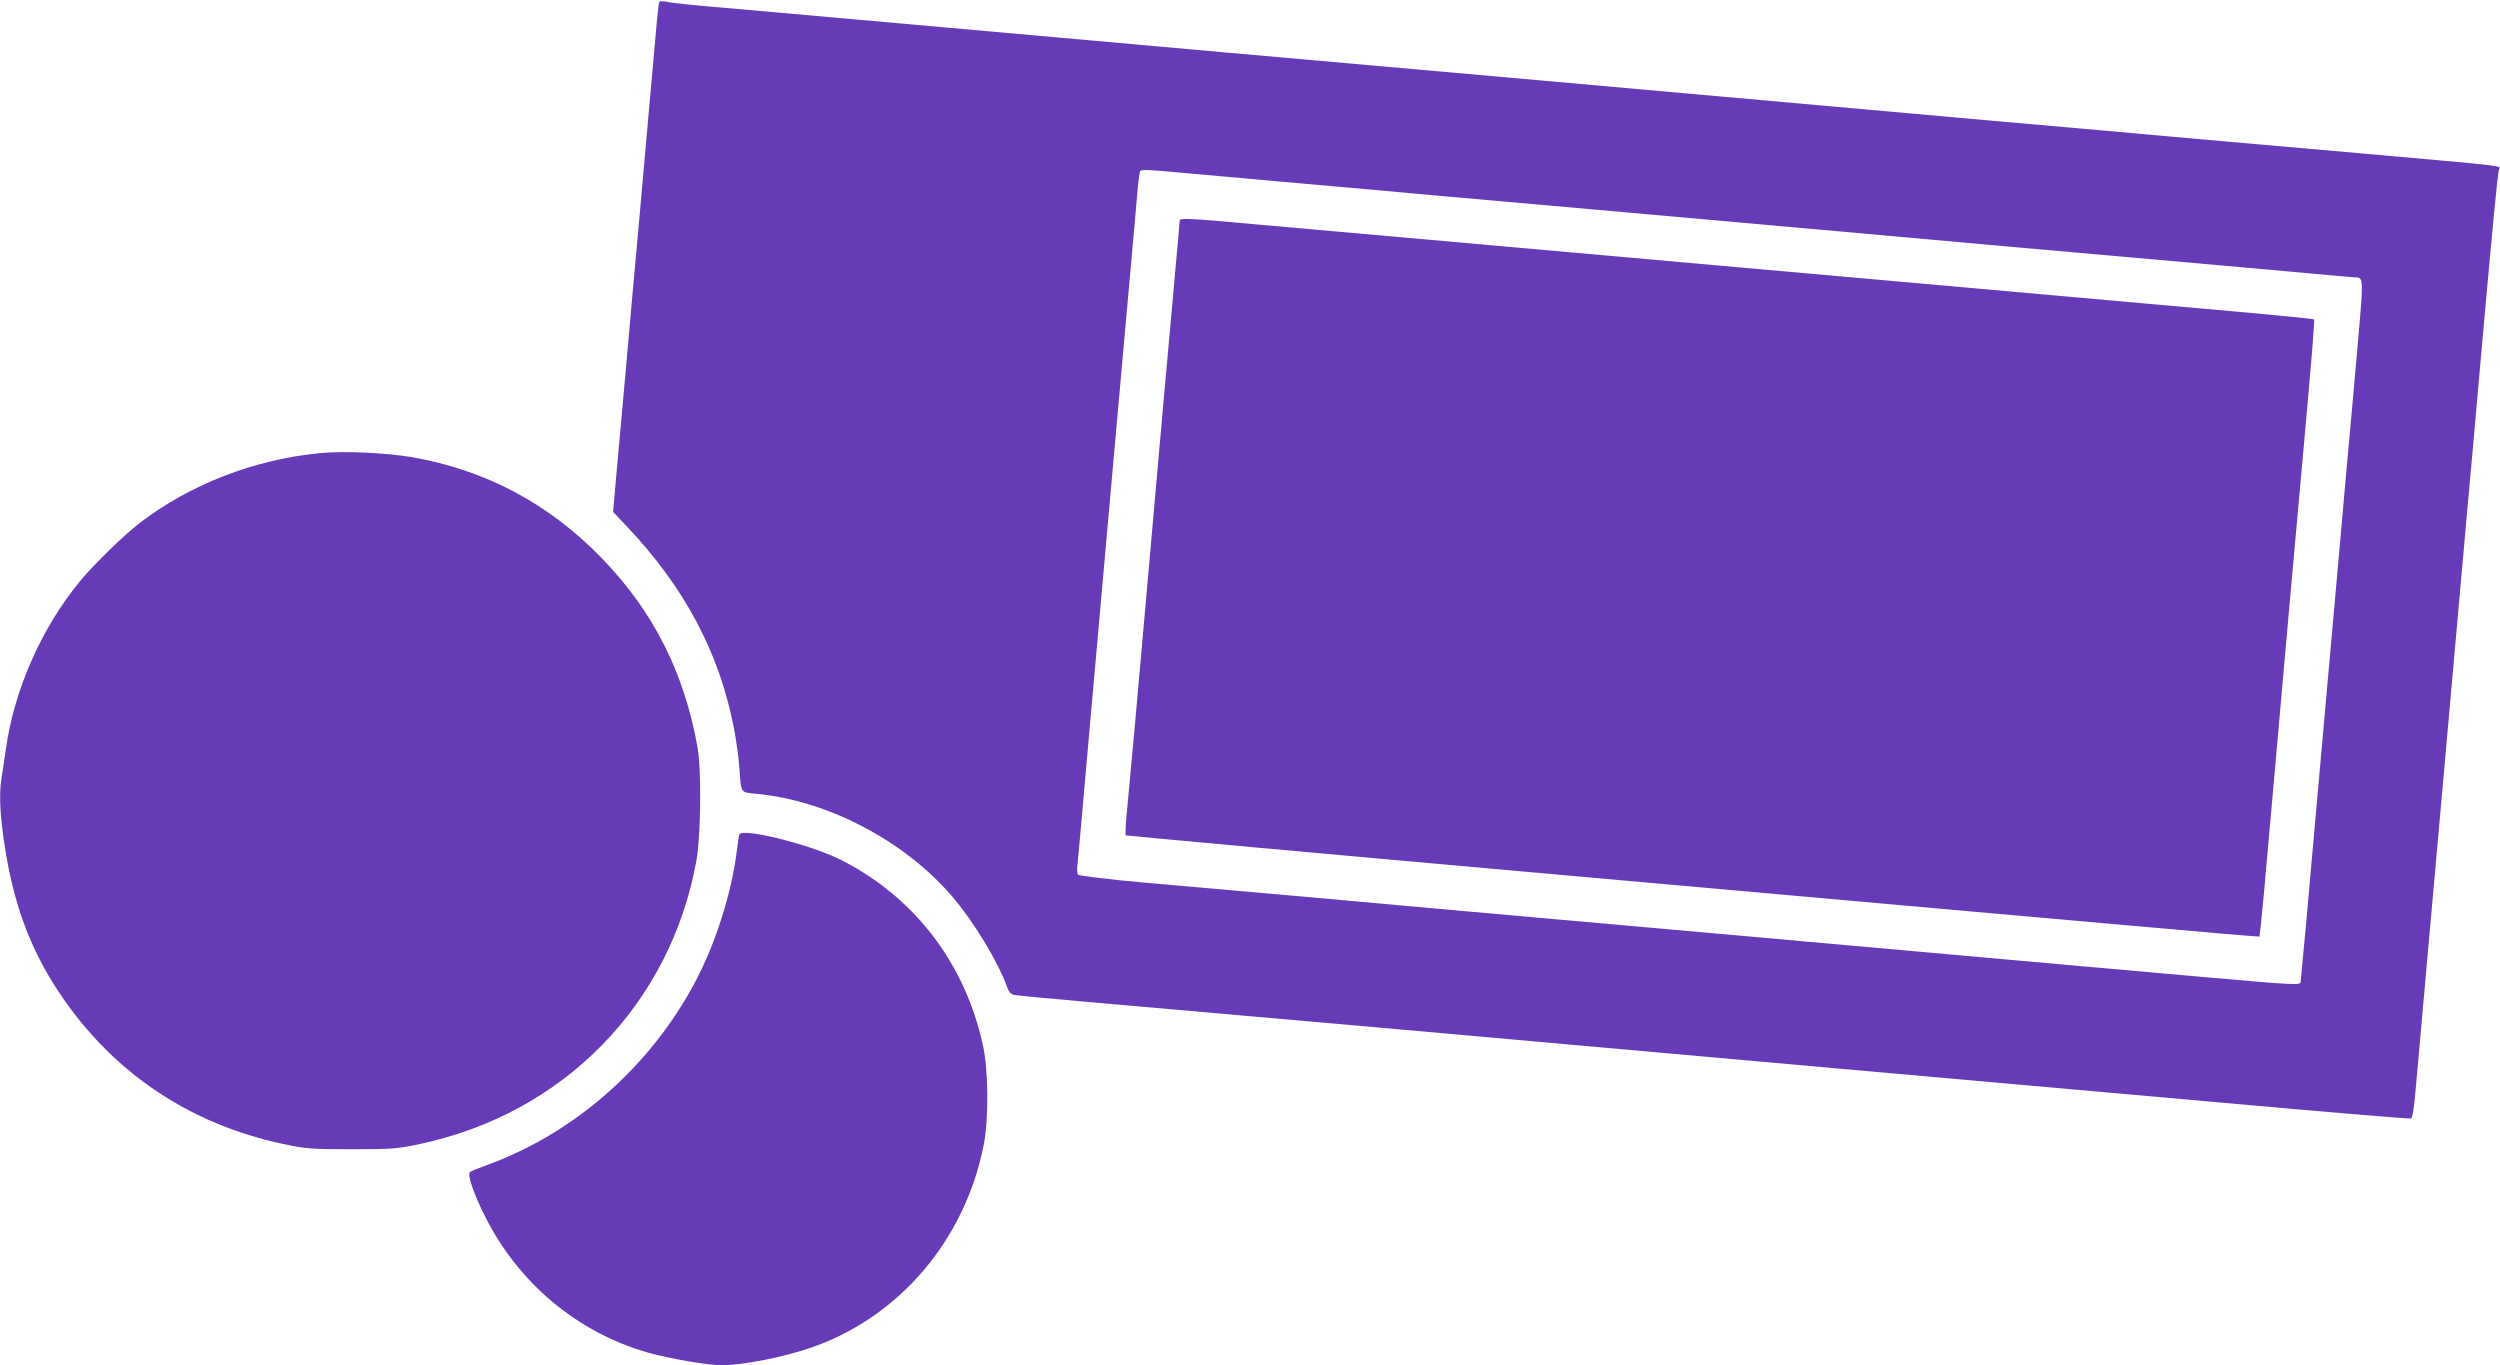 <?xml version="1.0" standalone="no"?>
<!DOCTYPE svg PUBLIC "-//W3C//DTD SVG 20010904//EN"
 "http://www.w3.org/TR/2001/REC-SVG-20010904/DTD/svg10.dtd">
<svg version="1.0" xmlns="http://www.w3.org/2000/svg"
 width="1280pt" height="699pt" viewBox="0 0 1280 699"
 preserveAspectRatio="xMidYMid meet">
<g transform="translate(0,699) scale(0.1,-0.1)"
fill="#673ab7" stroke="none">
<path d="M3376 6981 c-5 -8 -11 -73 -46 -471 -17 -190 -44 -495 -60 -677 -17
-183 -44 -485 -60 -670 -17 -186 -39 -441 -51 -566 l-20 -228 76 -80 c290
-309 464 -635 540 -1013 13 -66 27 -161 30 -211 10 -140 4 -131 86 -139 364
-34 755 -238 1000 -521 114 -132 241 -342 287 -473 7 -20 19 -33 34 -36 13 -3
183 -19 378 -36 195 -17 911 -80 1590 -140 679 -61 1687 -151 2240 -200 553
-49 1439 -128 1969 -175 530 -48 969 -84 975 -82 8 3 17 58 24 148 7 79 31
342 52 584 22 242 58 645 80 895 39 442 67 754 129 1450 17 184 49 542 71 795
64 719 88 969 95 987 8 21 55 15 -720 84 -341 30 -720 63 -842 74 -123 11
-323 29 -445 40 -458 40 -693 61 -1463 130 -763 68 -983 88 -1457 130 -123 11
-477 42 -788 70 -311 28 -666 59 -790 70 -476 43 -690 62 -1455 130 -434 39
-920 82 -1080 96 -159 13 -309 28 -333 33 -23 5 -44 6 -46 2z m2680 -876 c87
-8 364 -33 614 -55 250 -22 502 -44 560 -50 58 -5 260 -24 450 -40 190 -17
494 -44 675 -60 182 -16 535 -48 785 -70 250 -22 502 -45 560 -50 58 -5 308
-28 555 -50 1100 -97 1587 -141 1684 -150 58 -5 112 -10 120 -10 43 -1 43 -1
11 -361 -16 -189 -35 -391 -40 -449 -6 -58 -28 -310 -50 -560 -22 -250 -54
-603 -70 -785 -16 -181 -48 -535 -70 -785 -22 -250 -44 -499 -50 -553 -5 -54
-10 -104 -10 -112 0 -21 -16 -20 -525 25 -248 22 -551 49 -675 60 -484 43
-1261 113 -1790 160 -305 27 -710 63 -900 80 -190 17 -442 39 -560 50 -118 11
-417 38 -665 60 -247 22 -605 53 -795 70 -200 18 -347 36 -351 42 -4 6 -5 27
-3 47 3 20 27 290 54 601 28 311 73 817 100 1125 28 308 73 812 100 1120 28
308 53 592 56 630 4 39 9 73 11 78 6 10 38 9 219 -8z"/>
<path d="M6040 5861 c0 -7 -9 -110 -20 -229 -11 -119 -37 -419 -60 -667 -22
-247 -58 -655 -80 -905 -22 -250 -54 -606 -70 -790 -17 -184 -35 -384 -41
-443 -6 -60 -8 -111 -6 -114 3 -2 1008 -94 2234 -203 1225 -109 2530 -226
2898 -258 369 -33 672 -59 673 -57 2 2 12 99 23 217 10 117 41 467 69 778 28
311 59 666 70 790 11 124 34 374 50 555 58 641 72 816 68 820 -2 2 -159 18
-348 35 -327 29 -1733 154 -3032 270 -751 67 -1835 163 -2023 180 -351 32
-405 35 -405 21z"/>
<path d="M1639 4670 c-335 -32 -661 -158 -919 -354 -85 -65 -237 -213 -310
-301 -198 -241 -337 -556 -380 -860 -6 -44 -15 -104 -20 -134 -15 -83 -12
-182 10 -336 46 -316 133 -555 289 -786 270 -401 661 -664 1140 -766 115 -25
145 -27 351 -27 206 0 236 2 351 27 737 157 1282 716 1415 1452 22 125 26 461
6 575 -68 385 -225 696 -487 968 -271 282 -600 457 -980 522 -131 22 -347 32
-466 20z"/>
<path d="M3785 2717 c-2 -7 -9 -52 -15 -102 -28 -209 -110 -465 -212 -655
-233 -437 -624 -778 -1078 -940 -36 -13 -69 -27 -74 -31 -14 -13 18 -108 75
-222 170 -343 472 -597 832 -701 107 -31 309 -66 383 -66 108 0 329 44 468 94
446 159 776 550 872 1031 27 132 25 387 -4 516 -92 419 -352 758 -728 947
-157 79 -507 166 -519 129z"/>
</g>
</svg>
